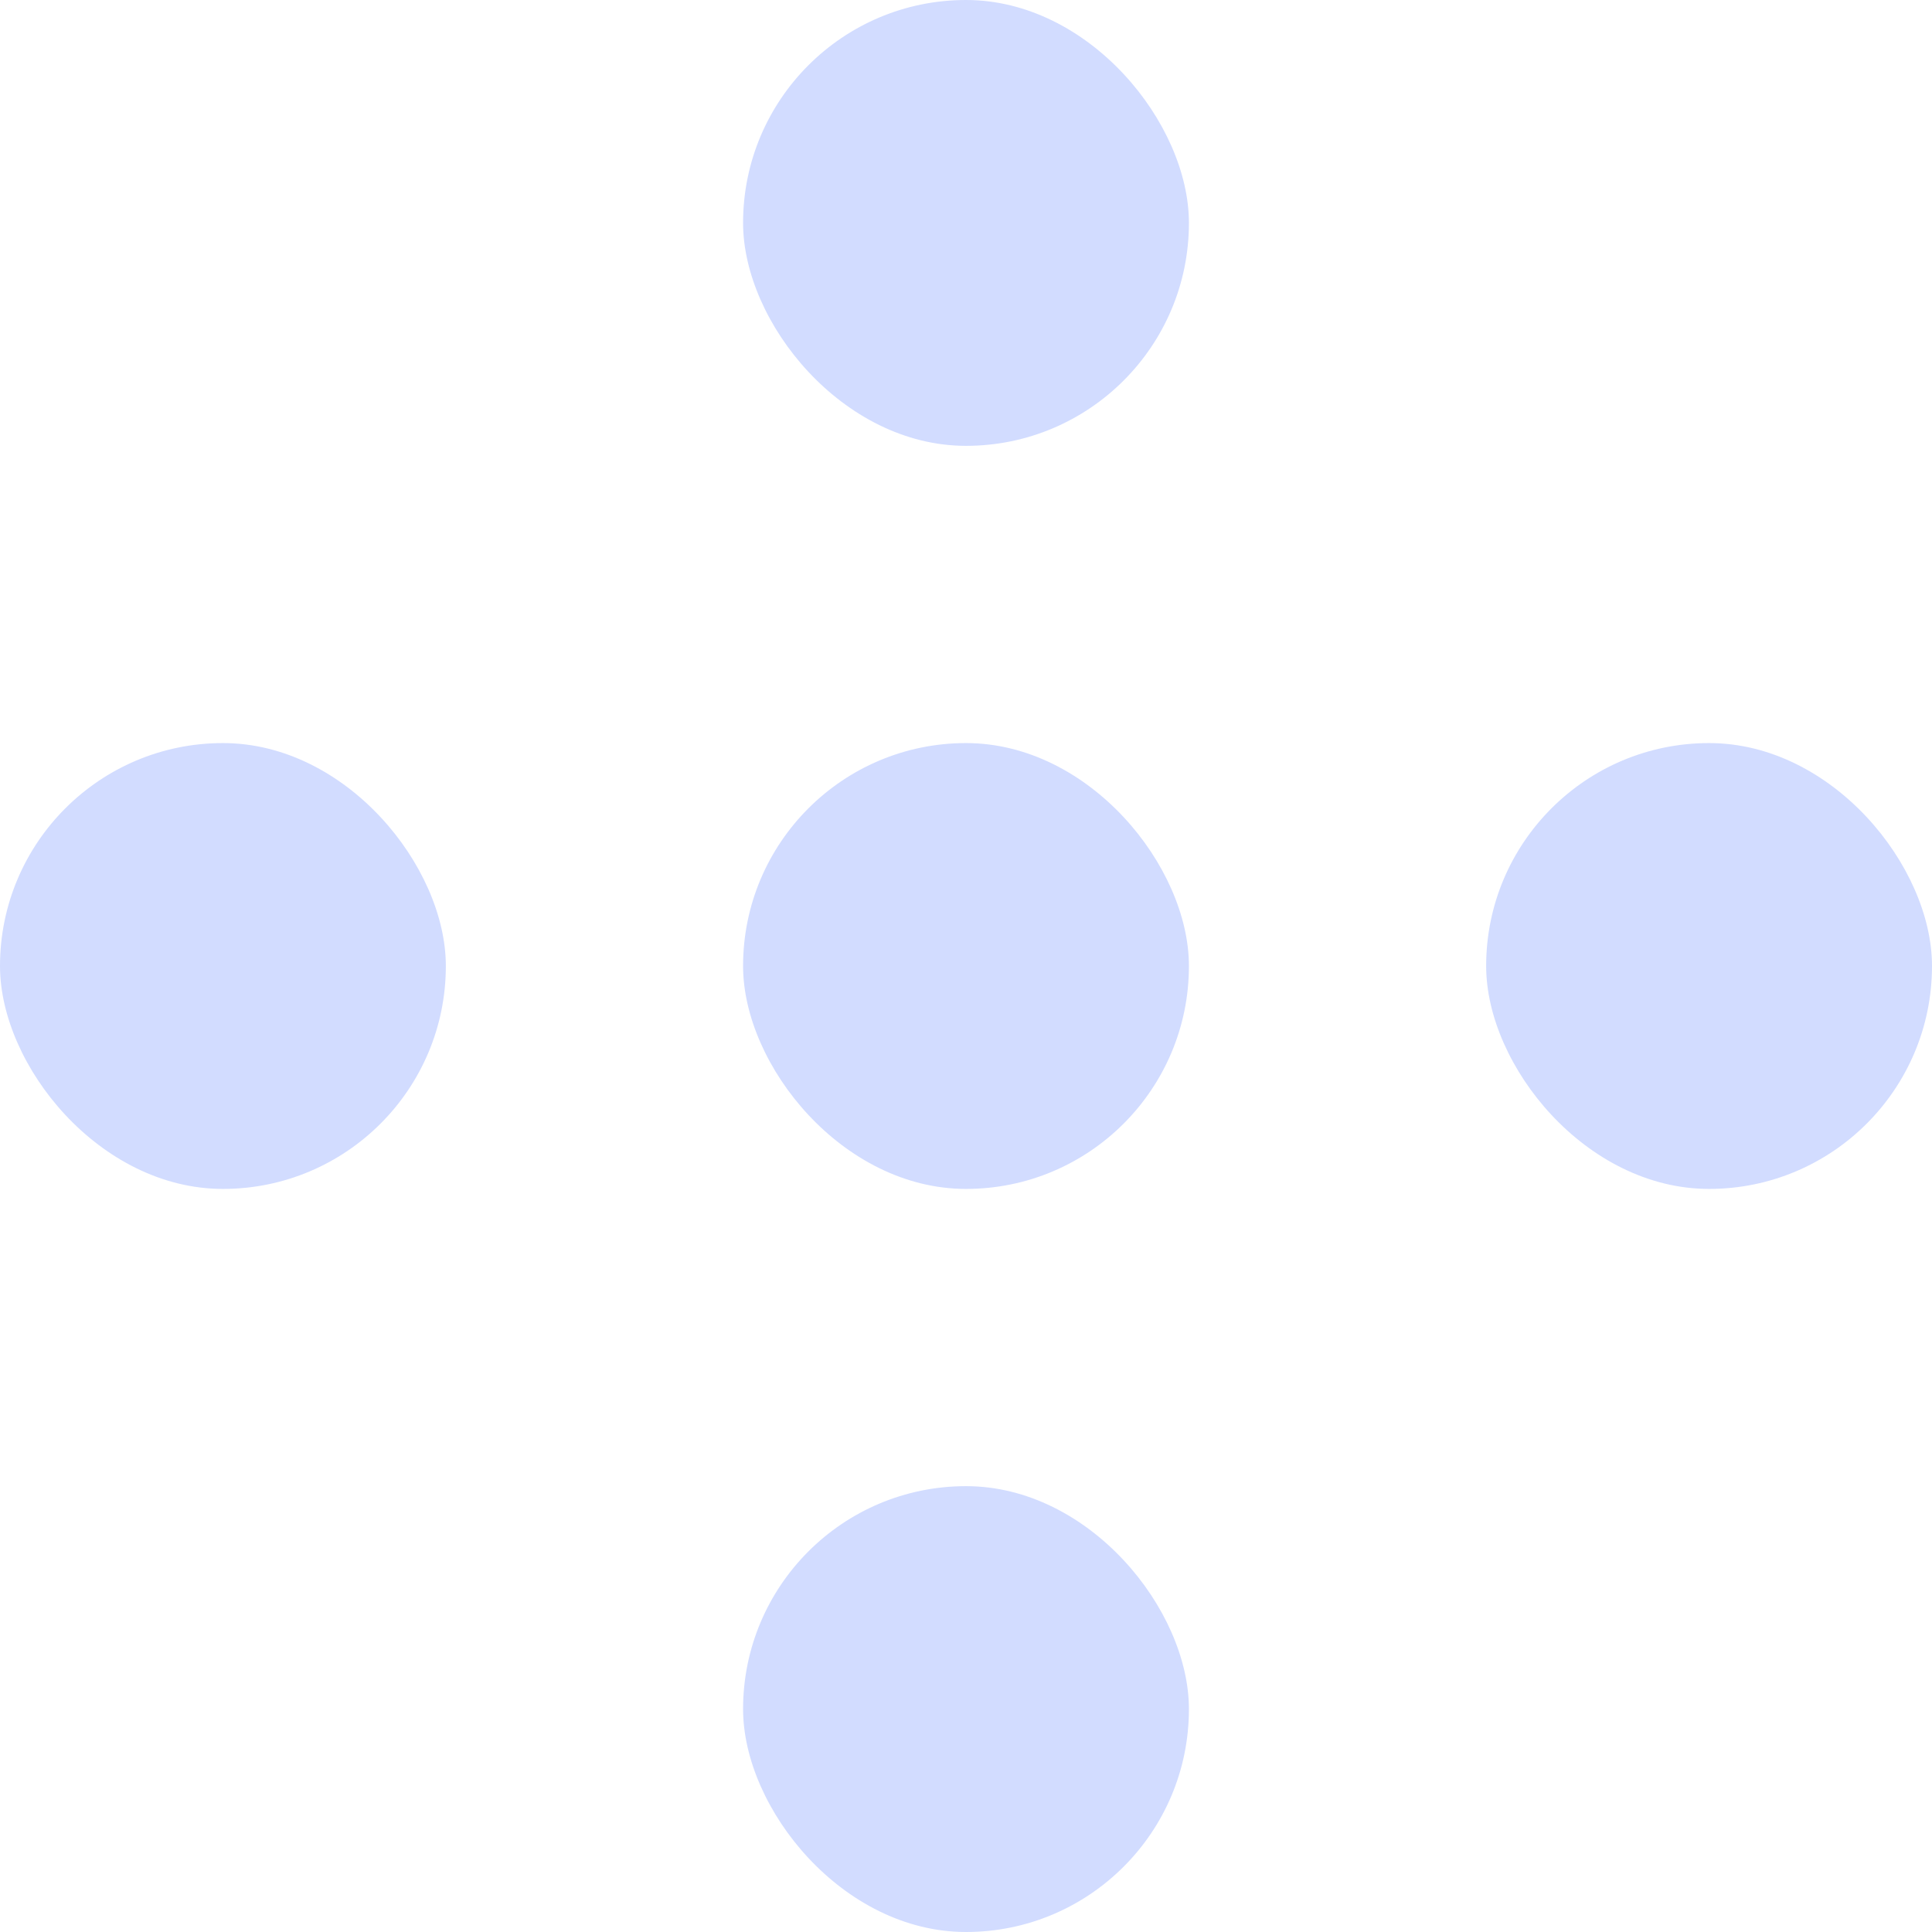 <svg xmlns="http://www.w3.org/2000/svg" width="26" height="26" viewBox="0 0 26 26" fill="none">
<rect x="10" width="6" height="6" rx="3" fill="#D2DCFF"/>
<rect y="10" width="6" height="6" rx="3" fill="#D2DCFF"/>
<rect x="10" y="10" width="6" height="6" rx="3" fill="#D2DCFF"/>
<rect x="10" y="20" width="6" height="6" rx="3" fill="#D2DCFF"/>
<rect x="20" y="10" width="6" height="6" rx="3" fill="#D2DCFF"/>
</svg>